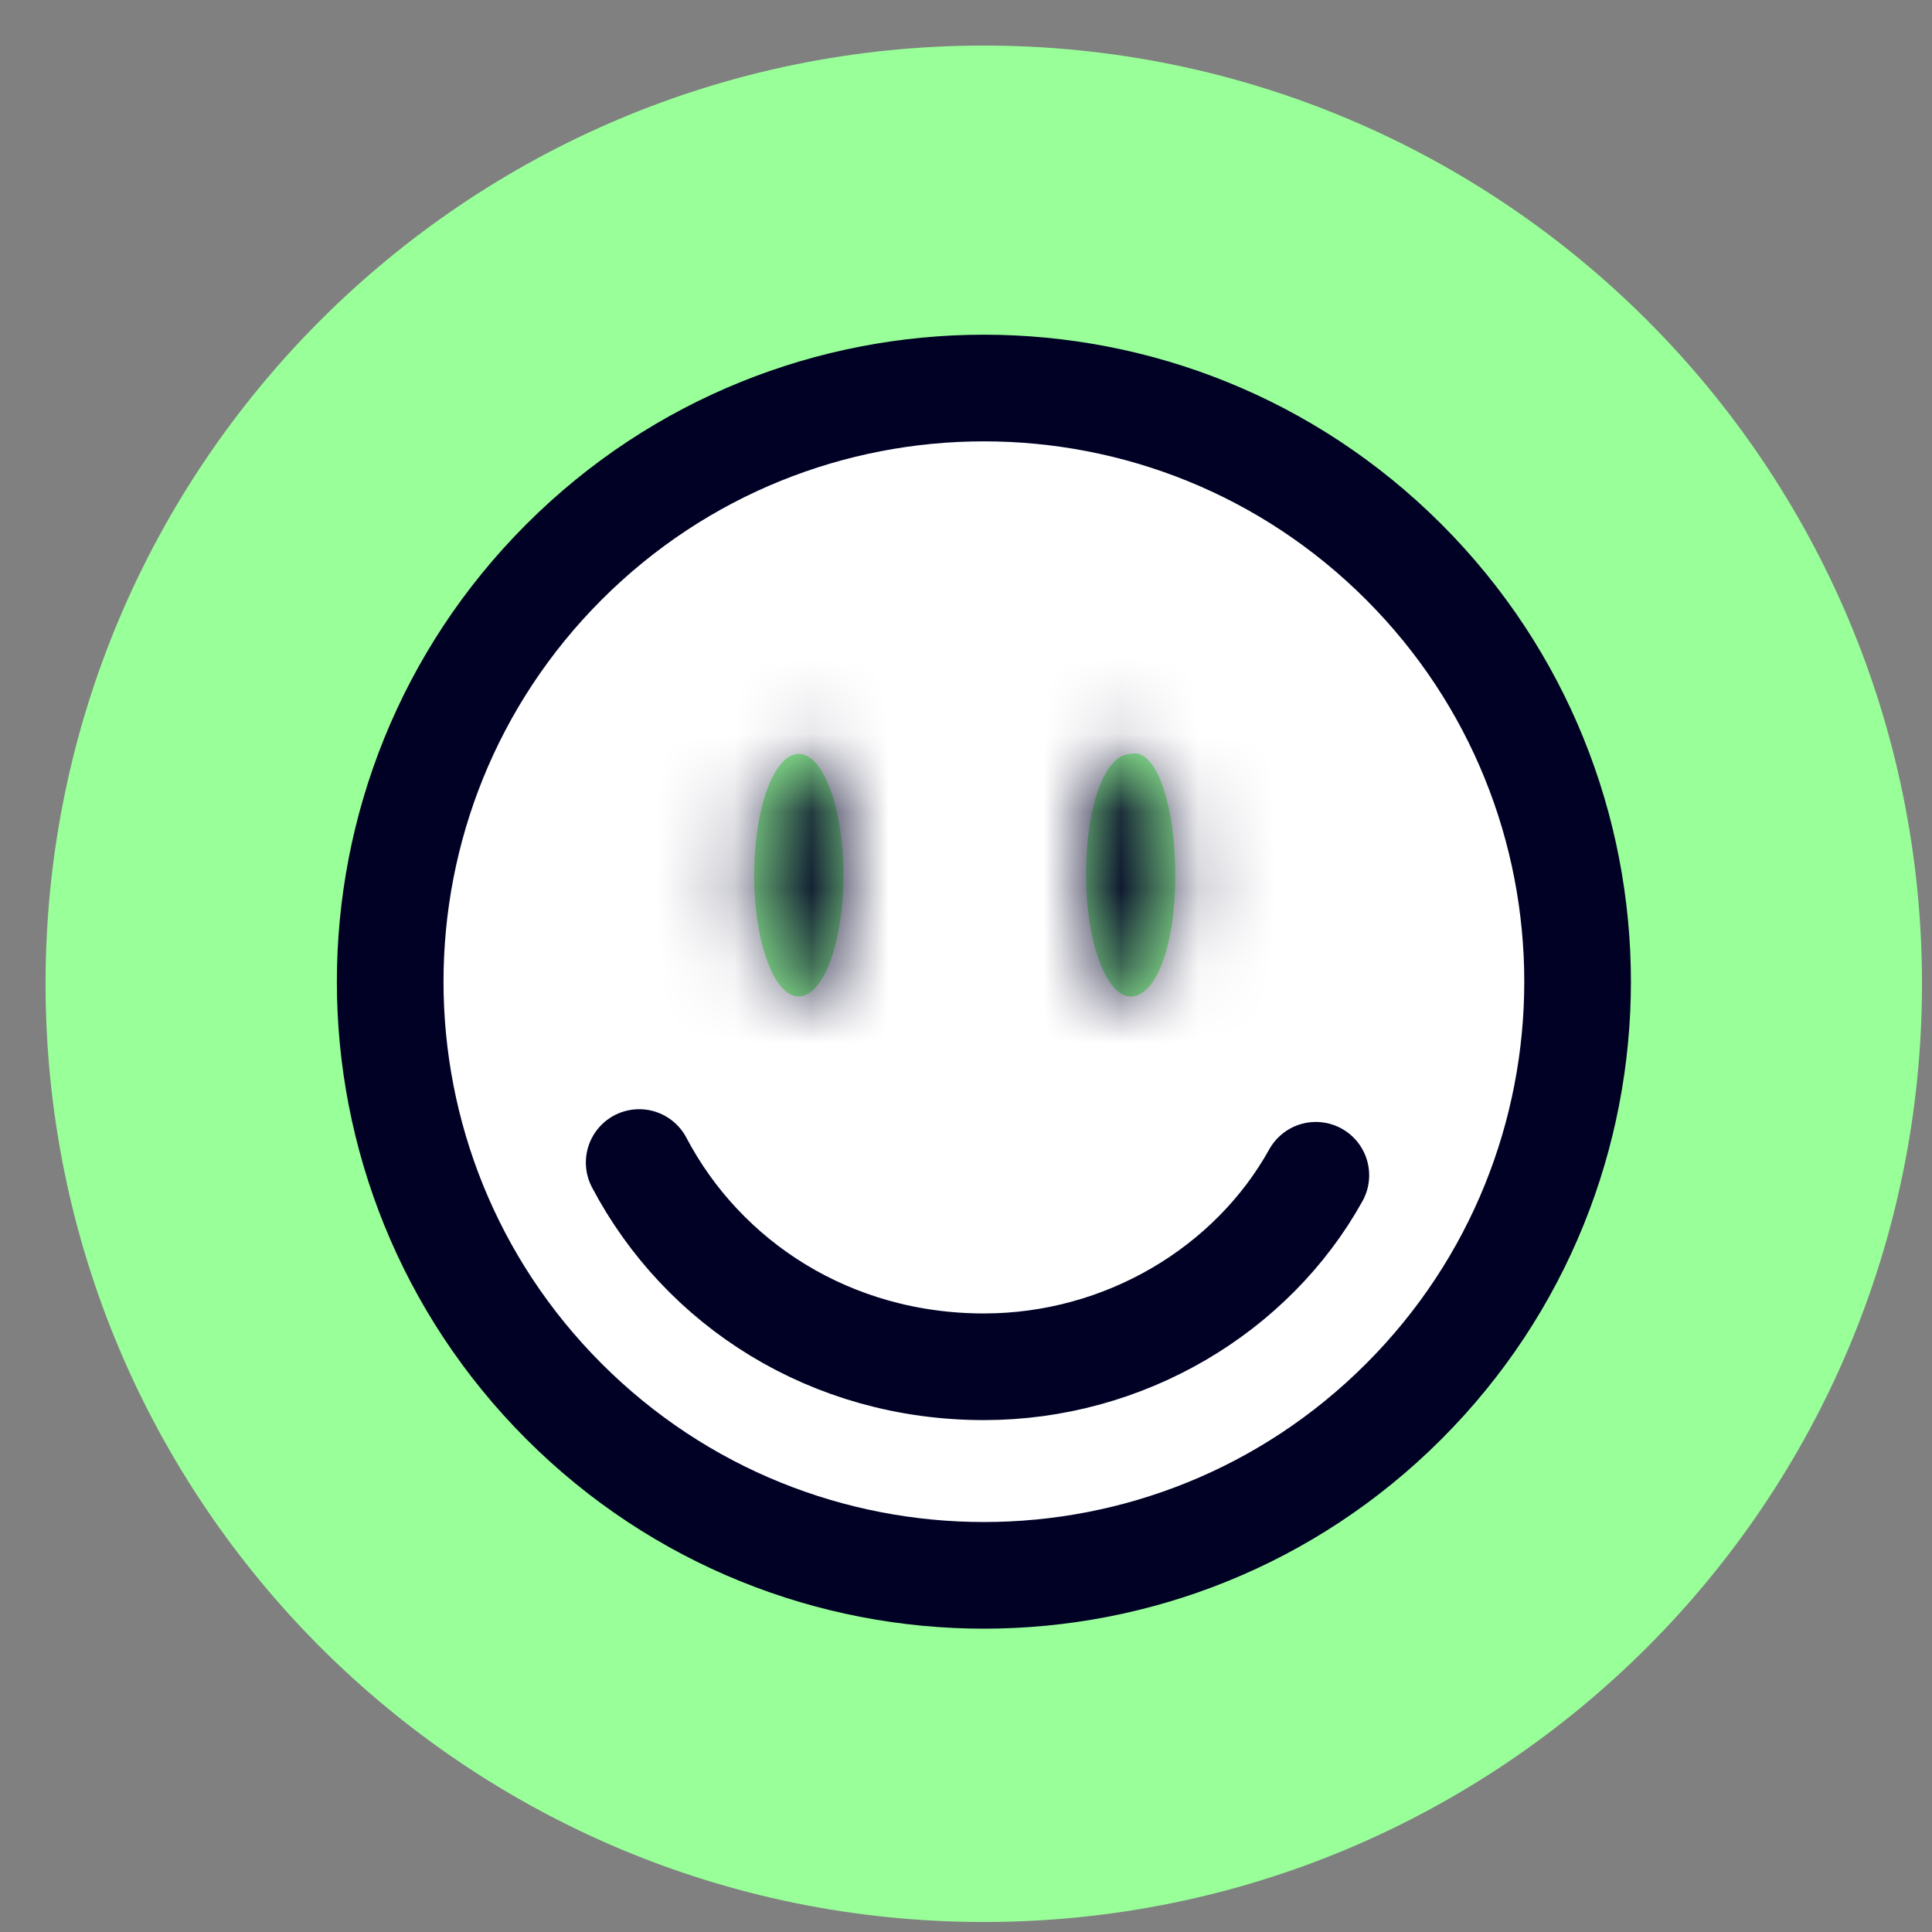 <?xml version="1.0" encoding="UTF-8"?> <svg xmlns="http://www.w3.org/2000/svg" width="25" height="25" viewBox="0 0 25 25" fill="none"><rect x="0" y="0" width="25" height="25" fill="#808080" stroke="none"/> <path d="M12.73 24.46C19.209 24.46 24.46 19.208 24.46 12.73C24.46 6.252 19.209 1 12.73 1C6.252 1 1 6.252 1 12.73C1 19.208 6.252 24.46 12.73 24.46Z" fill="#99FF99" stroke="#99FF99" stroke-width="0.821" stroke-miterlimit="10" stroke-linecap="round" stroke-linejoin="round"></path> <path d="M18.164 18.135C21.164 15.135 21.164 10.271 18.164 7.271C15.164 4.271 10.3 4.271 7.299 7.271C4.299 10.271 4.299 15.135 7.299 18.135C10.3 21.135 15.164 21.135 18.164 18.135Z" fill="white" stroke="#000125" stroke-width="1.38" stroke-miterlimit="10" stroke-linecap="round" stroke-linejoin="round"></path> <path d="M8.271 15.043C9.097 16.612 10.749 17.686 12.732 17.686C14.549 17.686 16.201 16.695 17.027 15.208" stroke="#000125" stroke-width="1.38" stroke-miterlimit="10" stroke-linecap="round" stroke-linejoin="round"></path> <mask id="path-4-inside-1_832_553" fill="white"> <path d="M10.336 12.894C10.655 12.894 10.914 12.191 10.914 11.324C10.914 10.458 10.655 9.755 10.336 9.755C10.017 9.755 9.758 10.458 9.758 11.324C9.758 12.191 10.017 12.894 10.336 12.894Z"></path> </mask> <path d="M10.336 12.894C10.655 12.894 10.914 12.191 10.914 11.324C10.914 10.458 10.655 9.755 10.336 9.755C10.017 9.755 9.758 10.458 9.758 11.324C9.758 12.191 10.017 12.894 10.336 12.894Z" fill="#99FF99"></path> <path d="M9.534 11.324C9.534 11.639 9.485 11.862 9.45 11.957C9.43 12.01 9.44 11.957 9.52 11.864C9.598 11.775 9.869 11.514 10.336 11.514V14.274C10.962 14.274 11.386 13.925 11.601 13.677C11.82 13.426 11.954 13.142 12.04 12.911C12.214 12.438 12.294 11.877 12.294 11.324H9.534ZM10.336 11.514C10.802 11.514 11.074 11.775 11.151 11.864C11.232 11.957 11.241 12.01 11.222 11.957C11.187 11.862 11.138 11.639 11.138 11.324H8.378C8.378 11.877 8.458 12.438 8.632 12.911C8.717 13.142 8.851 13.426 9.07 13.677C9.286 13.925 9.71 14.274 10.336 14.274V11.514ZM11.138 11.324C11.138 11.01 11.187 10.787 11.222 10.692C11.241 10.639 11.232 10.692 11.151 10.785C11.074 10.874 10.802 11.135 10.336 11.135V8.375C9.71 8.375 9.286 8.724 9.07 8.972C8.851 9.223 8.717 9.507 8.632 9.738C8.458 10.21 8.378 10.772 8.378 11.324H11.138ZM10.336 11.135C9.869 11.135 9.598 10.874 9.52 10.785C9.44 10.692 9.43 10.639 9.45 10.692C9.485 10.787 9.534 11.01 9.534 11.324H12.294C12.294 10.772 12.214 10.21 12.04 9.738C11.954 9.507 11.82 9.223 11.601 8.972C11.386 8.724 10.962 8.375 10.336 8.375V11.135Z" fill="#000125" mask="url(#path-4-inside-1_832_553)"></path> <mask id="path-6-inside-2_832_553" fill="white"> <path d="M15.209 11.324C15.209 12.233 14.961 12.894 14.631 12.894C14.301 12.894 14.053 12.15 14.053 11.324C14.053 10.416 14.301 9.755 14.631 9.755C14.961 9.672 15.209 10.416 15.209 11.324Z"></path> </mask> <path d="M15.209 11.324C15.209 12.233 14.961 12.894 14.631 12.894C14.301 12.894 14.053 12.15 14.053 11.324C14.053 10.416 14.301 9.755 14.631 9.755C14.961 9.672 15.209 10.416 15.209 11.324Z" fill="#99FF99"></path> <path d="M14.631 9.755V11.135H14.801L14.966 11.094L14.631 9.755ZM13.829 11.324C13.829 11.673 13.779 11.892 13.75 11.97C13.734 12.014 13.749 11.947 13.843 11.845C13.944 11.734 14.21 11.514 14.631 11.514V14.274C15.217 14.274 15.638 13.971 15.879 13.708C16.111 13.454 16.251 13.164 16.338 12.929C16.515 12.45 16.589 11.884 16.589 11.324H13.829ZM14.631 11.514C15.11 11.514 15.383 11.789 15.456 11.875C15.532 11.965 15.539 12.014 15.518 11.955C15.479 11.848 15.433 11.618 15.433 11.324H12.673C12.673 11.856 12.75 12.412 12.918 12.883C13 13.113 13.131 13.399 13.347 13.655C13.559 13.906 13.987 14.274 14.631 14.274V11.514ZM15.433 11.324C15.433 10.976 15.483 10.757 15.512 10.678C15.528 10.635 15.512 10.702 15.419 10.804C15.318 10.915 15.052 11.135 14.631 11.135V8.375C14.045 8.375 13.624 8.677 13.383 8.941C13.151 9.195 13.011 9.484 12.924 9.72C12.747 10.198 12.673 10.764 12.673 11.324H15.433ZM14.966 11.094C14.734 11.152 14.491 11.136 14.272 11.056C14.069 10.98 13.937 10.868 13.867 10.795C13.743 10.666 13.723 10.572 13.744 10.632C13.778 10.727 13.829 10.972 13.829 11.324H16.589C16.589 10.768 16.516 10.187 16.344 9.704C16.262 9.475 16.118 9.153 15.854 8.88C15.559 8.574 15.002 8.24 14.296 8.416L14.966 11.094Z" fill="#000125" mask="url(#path-6-inside-2_832_553)"></path> </svg> 